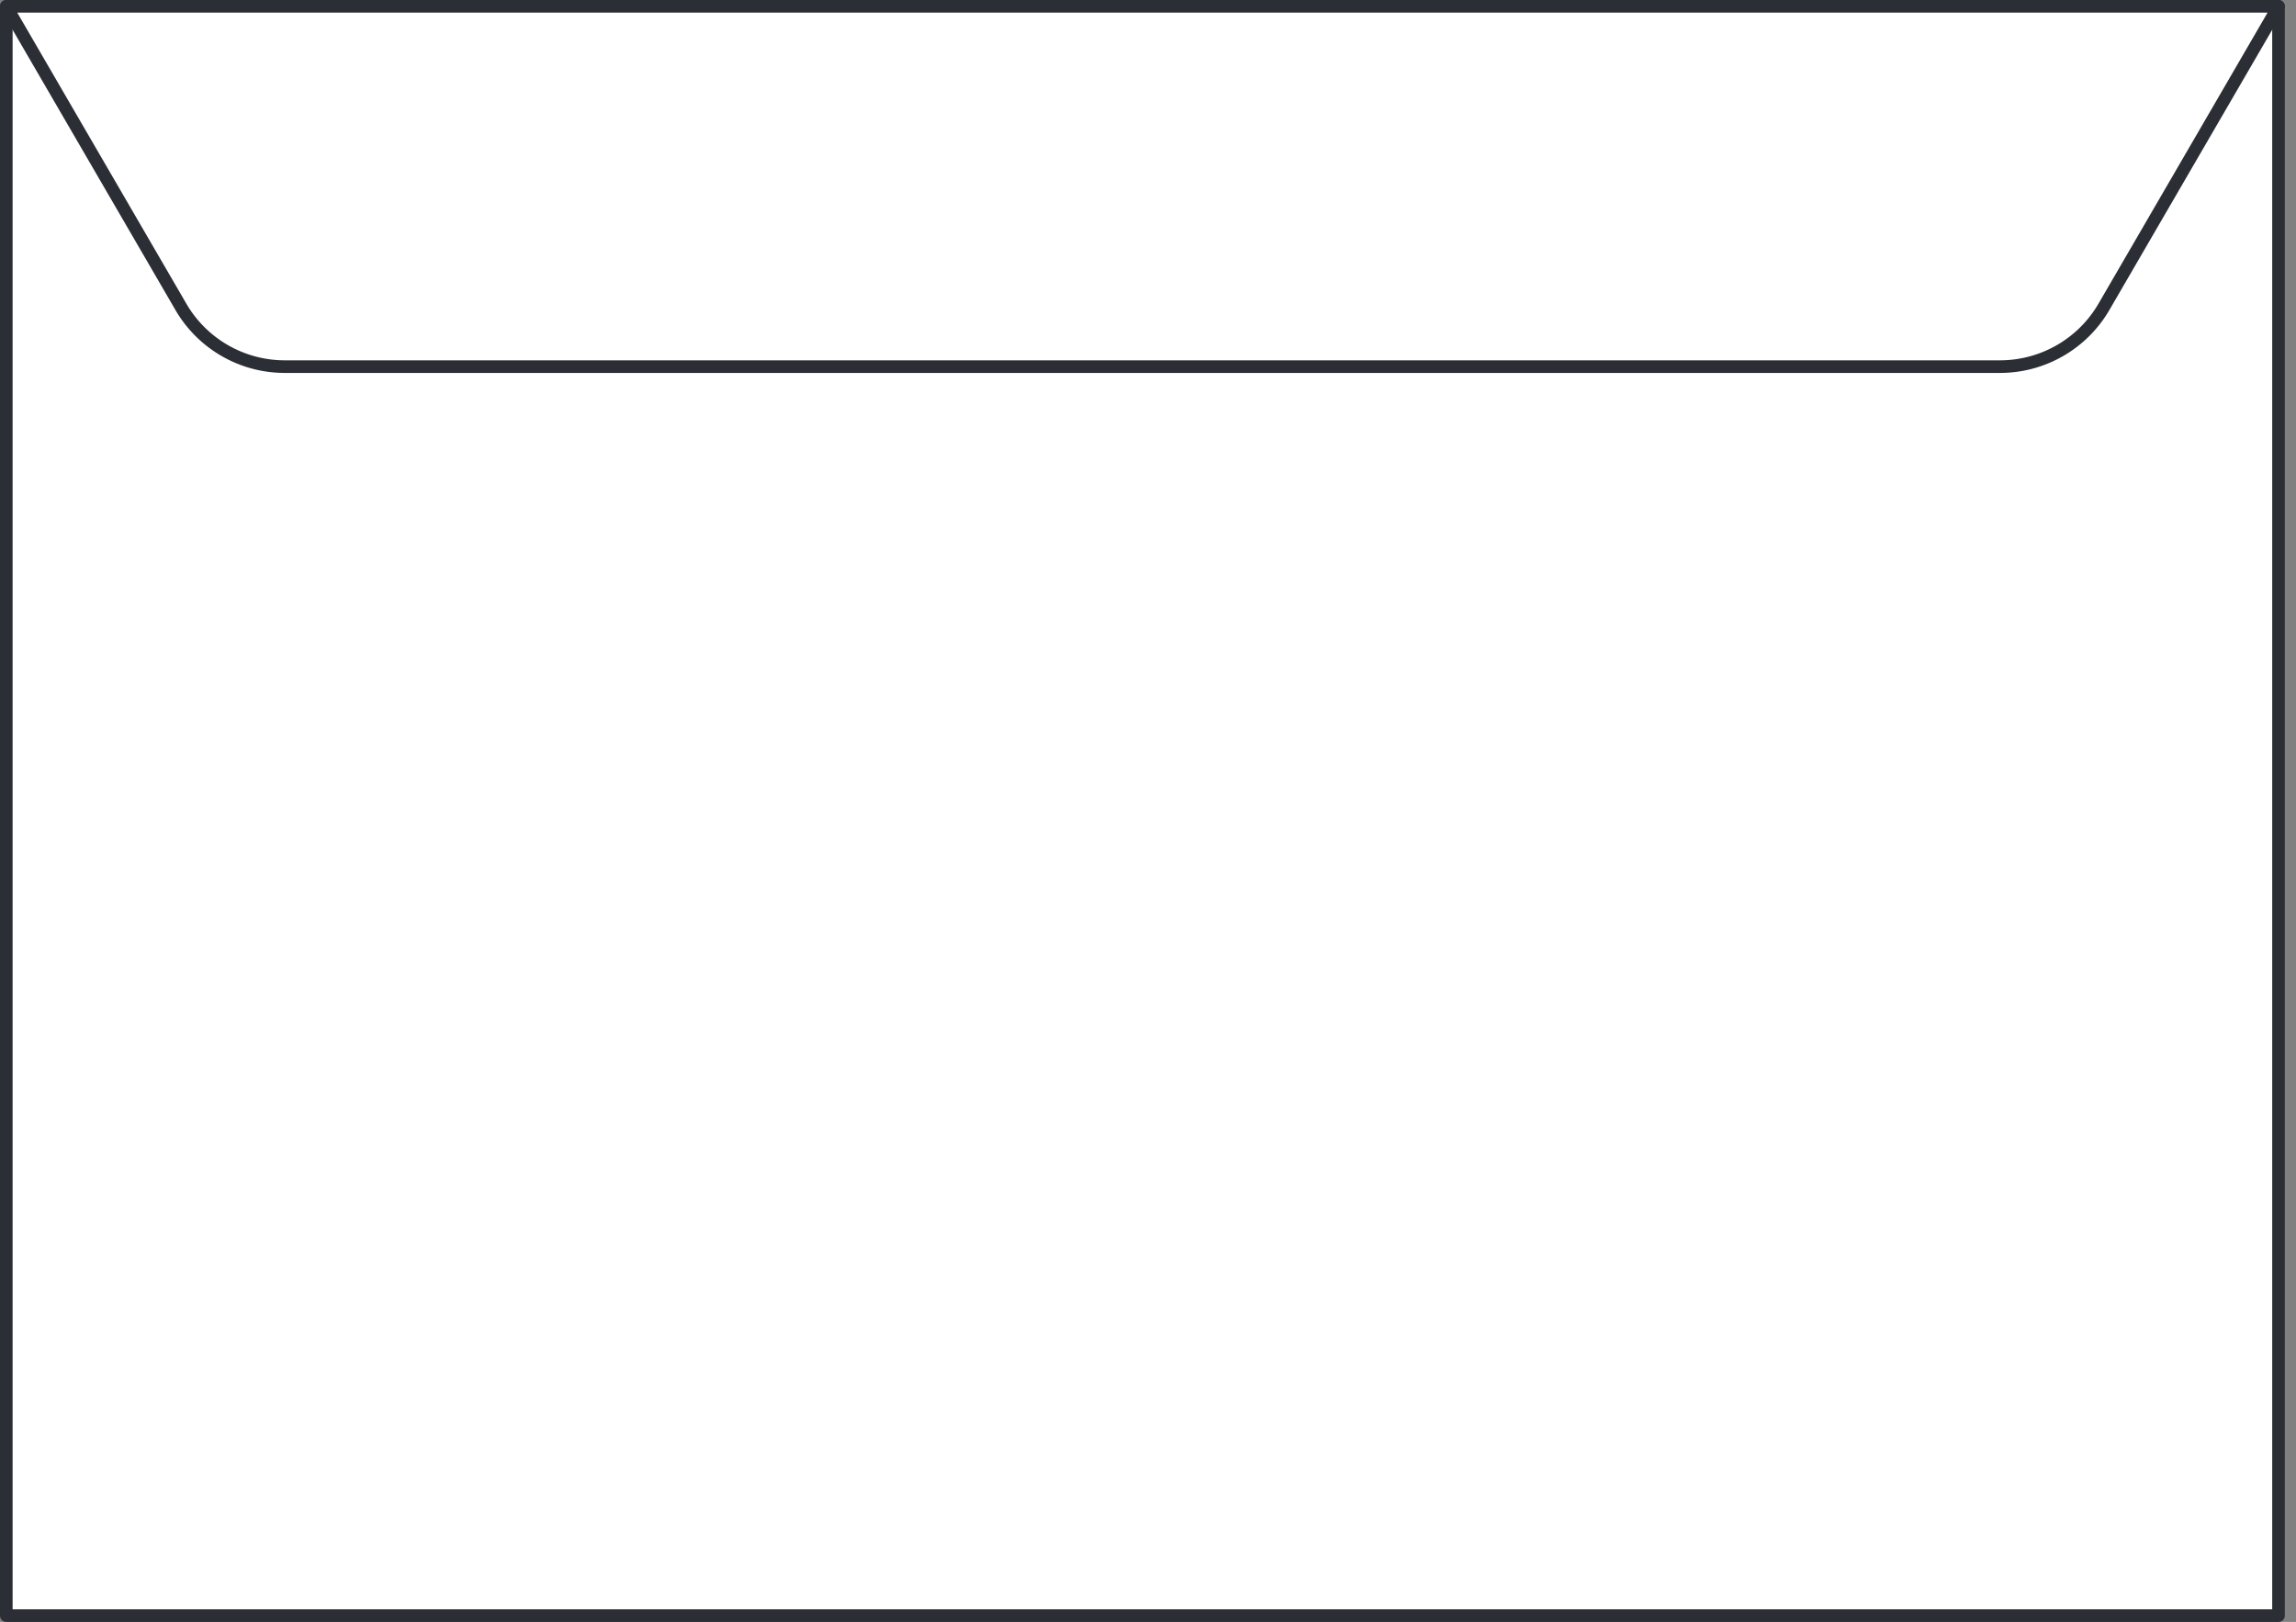 <svg xmlns="http://www.w3.org/2000/svg" xmlns:xlink="http://www.w3.org/1999/xlink" viewBox="0 0 91 64.28"><rect x="0" y="0" width="91" height="64.28" fill="#808080" stroke="none"/><defs><style>.a,.e{fill:none;}.b,.c{fill:#fff;}.b{opacity:0;}.d{clip-path:url(#a);}.e{stroke:#2b2e34;stroke-linecap:round;stroke-linejoin:round;stroke-width:0.5px;}</style><clipPath id="a"><path class="a" d="M0,0H90.557V-64.28H0Z"/></clipPath></defs><g transform="translate(-317 -912)"><rect class="b" width="91" height="64" transform="translate(317 912)"/><g transform="translate(317 976.28)"><path class="c" d="M.25-.25H90.307V-64.029H.25Z"/><g class="d"><path class="e" d="M90.307-.25H.25V-64.03H90.307Z"/><g transform="translate(79.268 -49.75)"><path class="c" d="M0,0H-67.979A4.763,4.763,0,0,1-72.1-2.372l-6.919-11.907H11.039L4.121-2.372A4.765,4.765,0,0,1,0,0"/></g><g transform="translate(79.268 -49.75)"><path class="e" d="M0,0H-67.979A4.763,4.763,0,0,1-72.1-2.372l-6.919-11.907H11.039L4.121-2.372A4.765,4.765,0,0,1,0,0Z"/></g></g></g></g></svg>